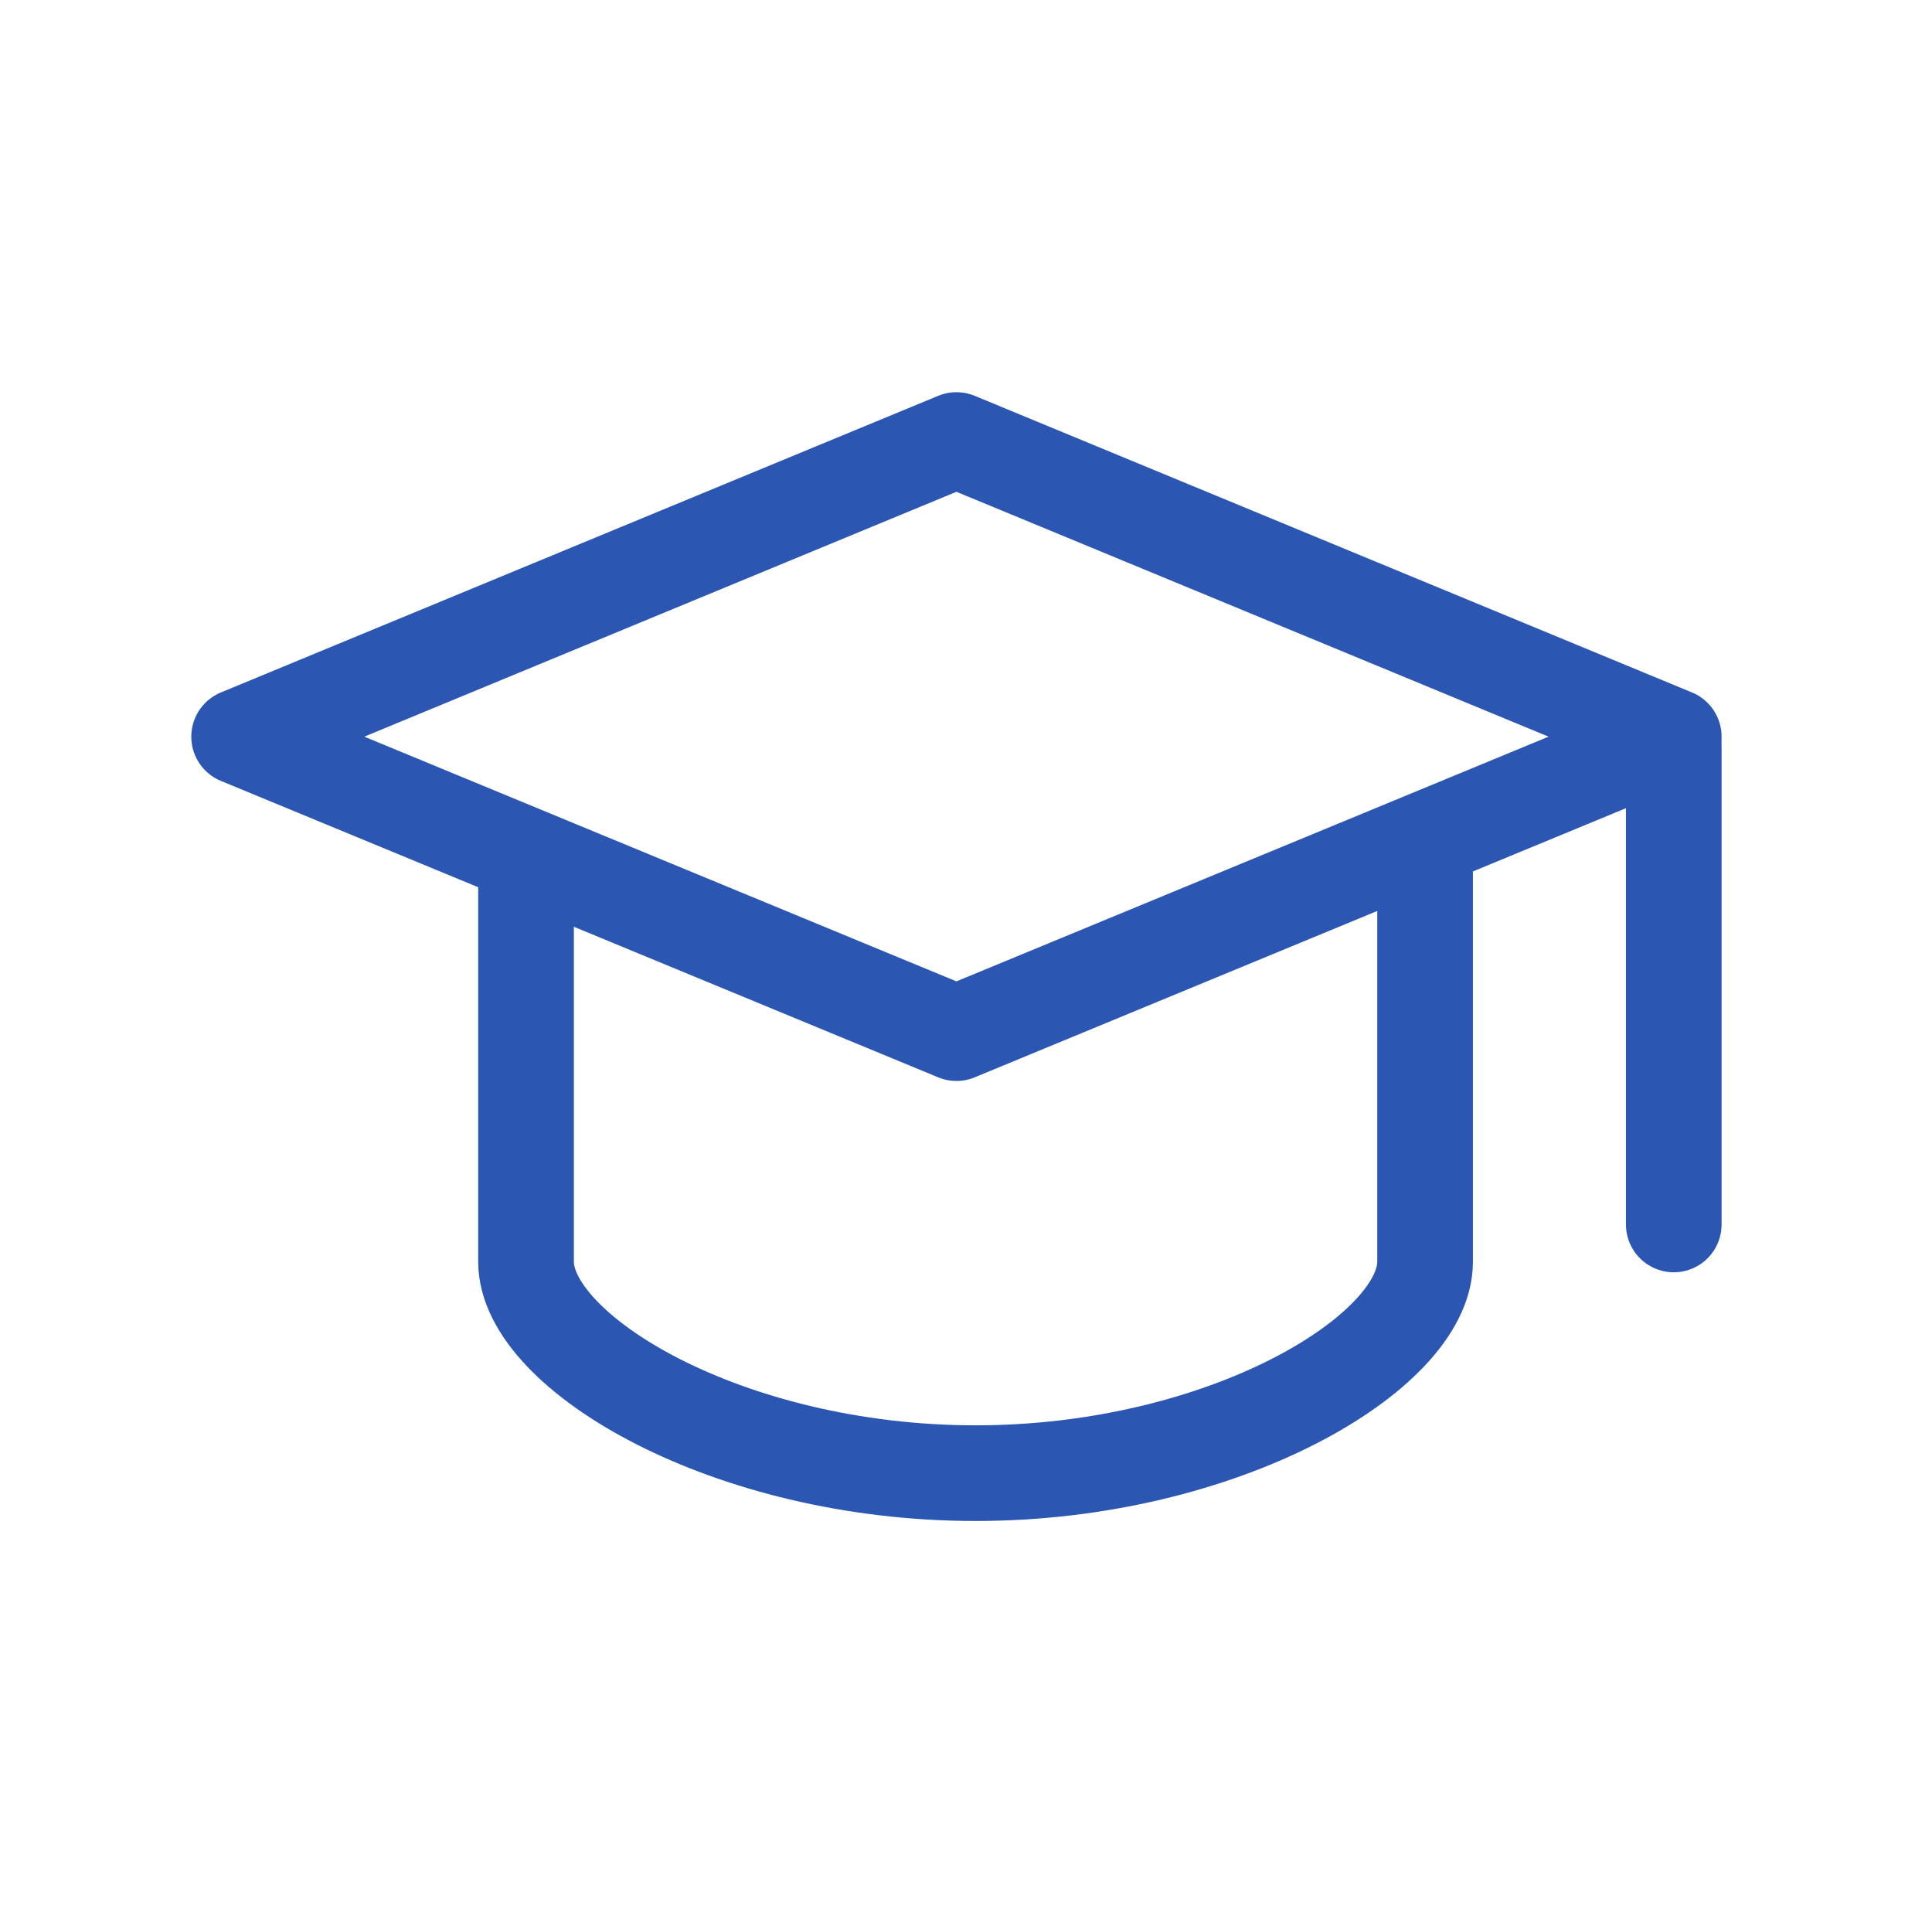 <svg width="101" height="100" viewBox="0 0 101 100" fill="none" xmlns="http://www.w3.org/2000/svg">
<path d="M27.5 45.397V65.957C27.5 70.685 38.022 77 51 77C63.978 77 74.5 70.696 74.5 65.957V45" stroke="#2B56B1" stroke-width="5" stroke-linecap="round" stroke-linejoin="round"/>
<path d="M87.5 38.505L50 54L12.5 38.505L50 23L87.5 38.505Z" stroke="#2B56B1" stroke-width="5" stroke-linecap="round" stroke-linejoin="round"/>
<path d="M87.5 39L87.5 64" stroke="#2B56B1" stroke-width="5" stroke-linecap="round" stroke-linejoin="round"/>
</svg>

